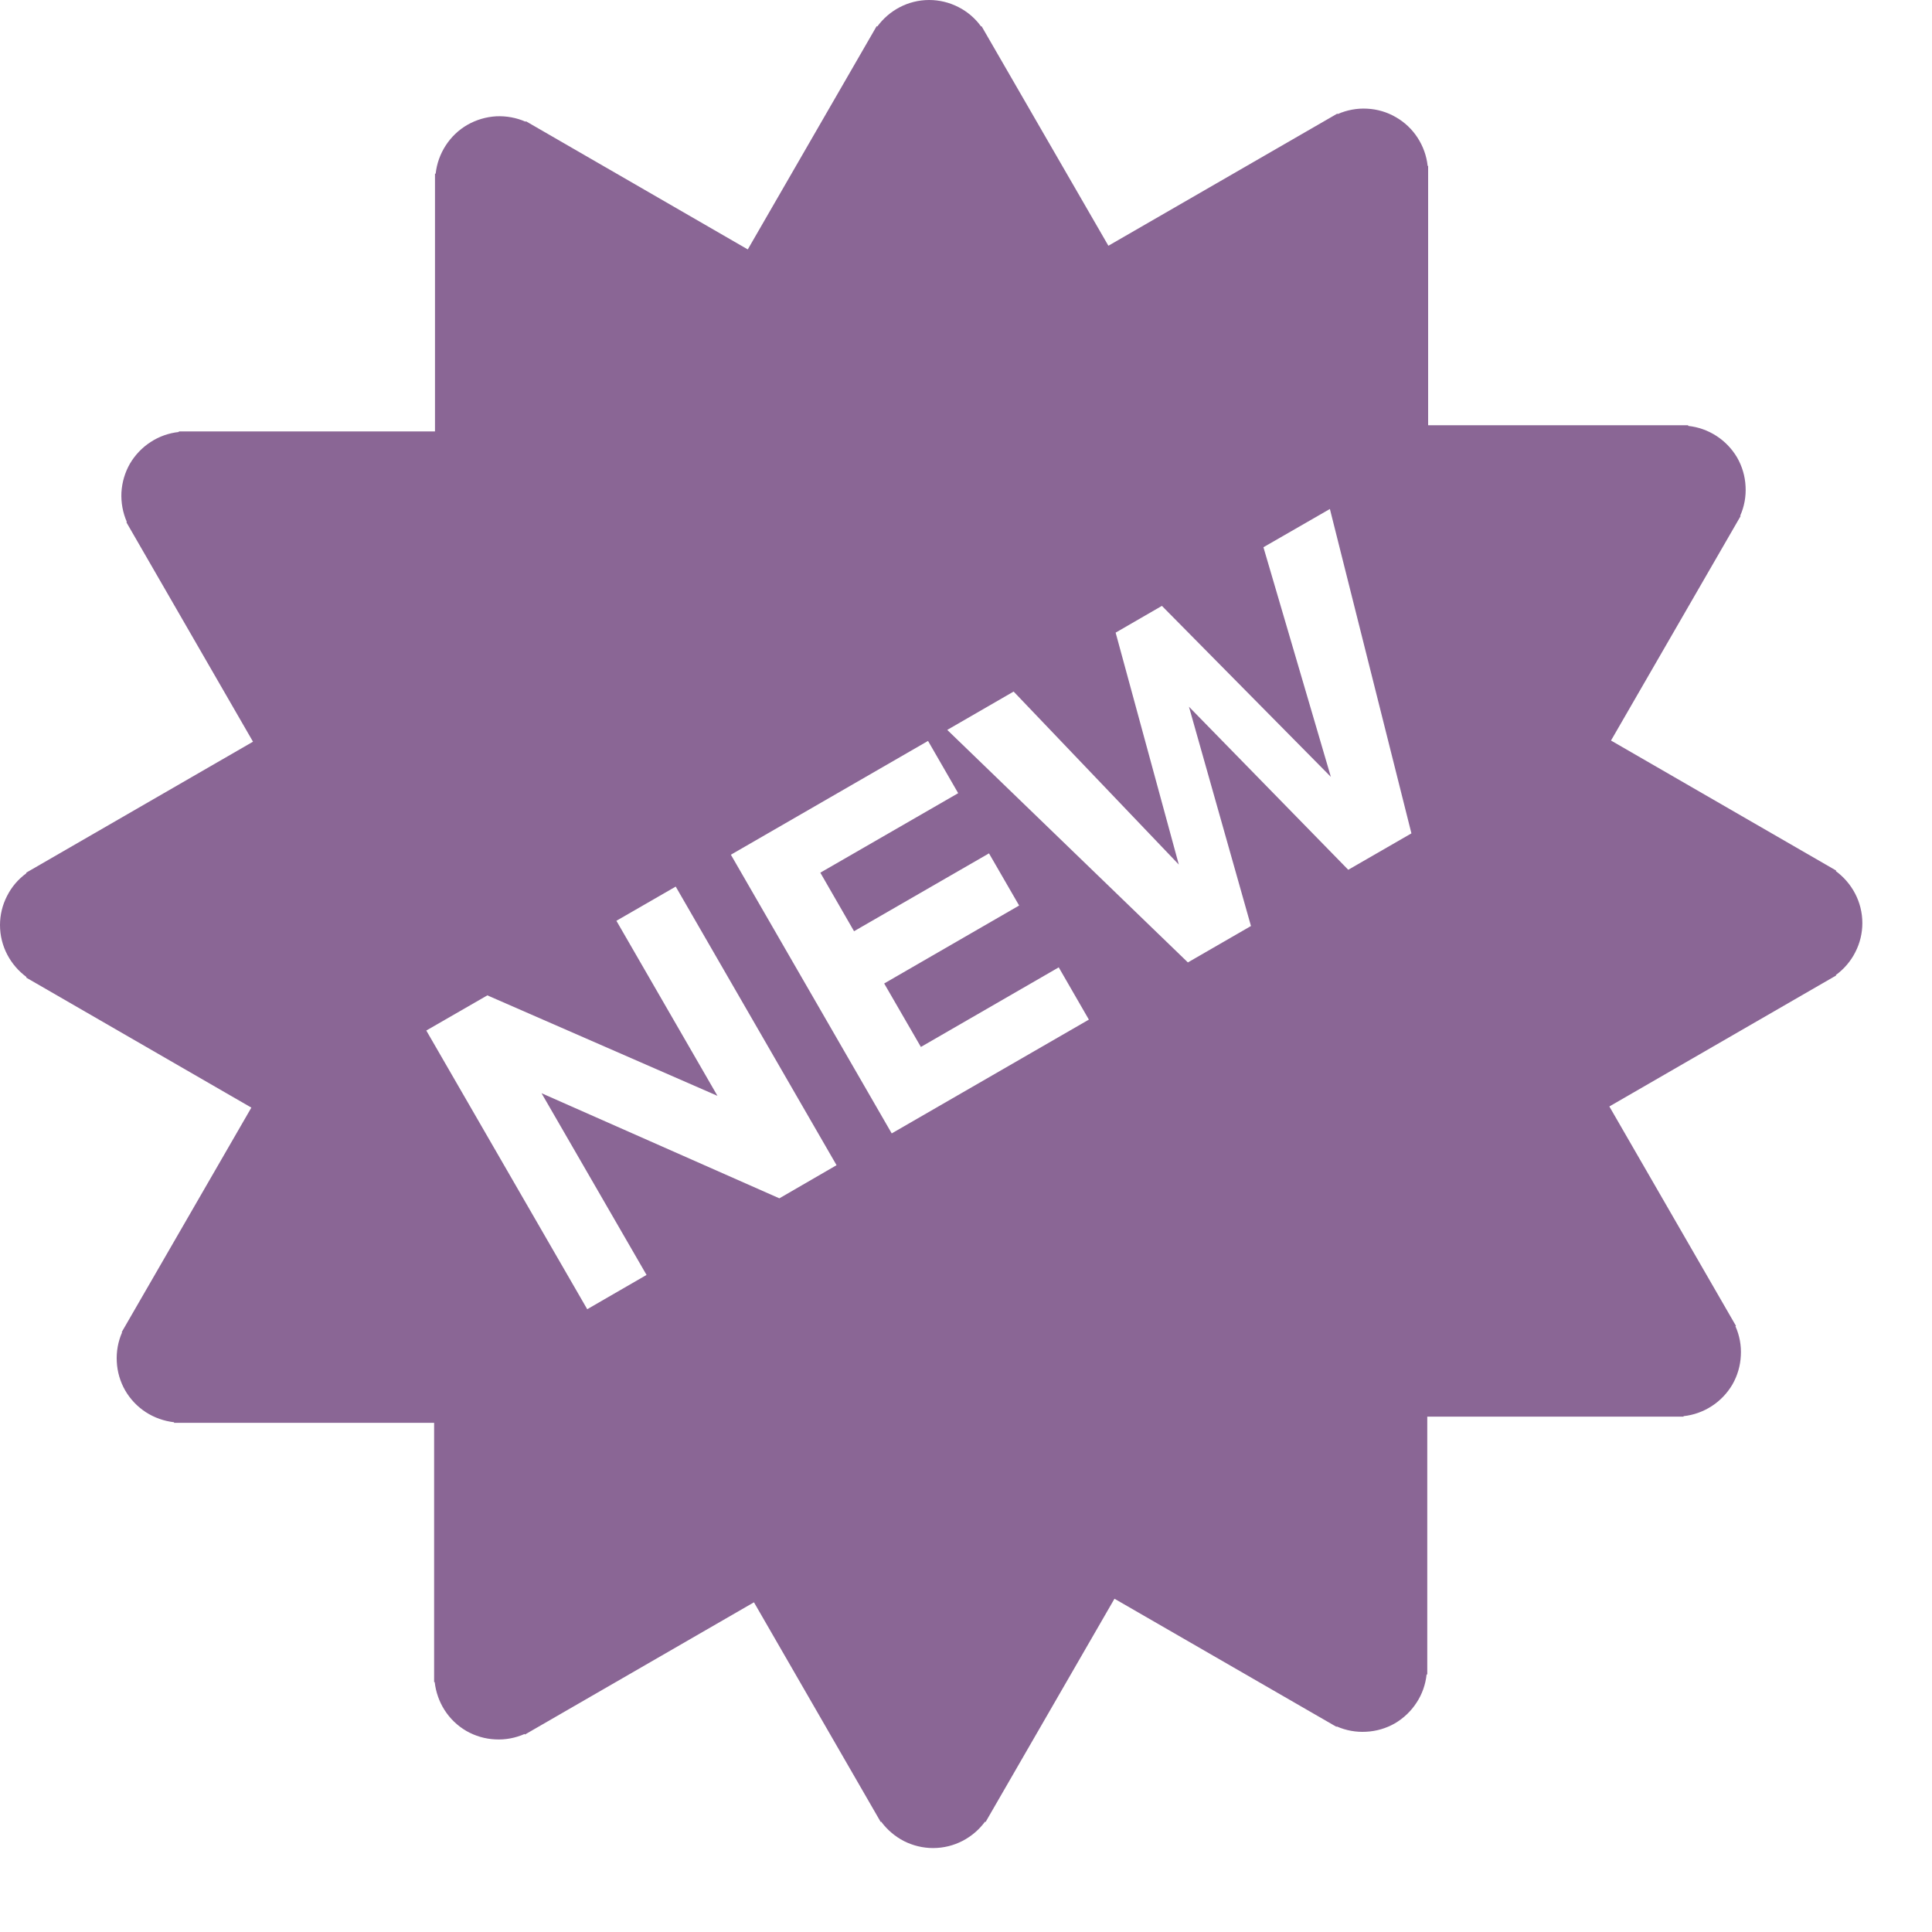 <?xml version="1.0" encoding="UTF-8"?> <svg xmlns="http://www.w3.org/2000/svg" width="20" height="20" viewBox="0 0 20 20" fill="none"><path d="M19.279 9.556C19.279 9.335 19.17 9.14 19.005 9.018L19.008 9.012L16.677 7.666L18.019 5.342L18.014 5.34C18.057 5.244 18.076 5.139 18.07 5.035C18.065 4.93 18.035 4.828 17.983 4.737C17.93 4.647 17.857 4.57 17.769 4.513C17.681 4.456 17.581 4.42 17.476 4.409V4.402H14.784V1.718H14.779C14.768 1.614 14.732 1.514 14.675 1.426C14.618 1.338 14.541 1.265 14.45 1.213C14.359 1.16 14.257 1.13 14.152 1.125C14.048 1.119 13.943 1.139 13.847 1.181L13.844 1.176L11.474 2.544L10.161 0.271L10.156 0.274C10.095 0.189 10.014 0.12 9.921 0.073C9.827 0.025 9.724 0 9.619 0C9.398 0 9.203 0.109 9.082 0.274L9.075 0.271L7.741 2.582L5.444 1.255L5.441 1.26C5.345 1.218 5.241 1.199 5.136 1.204C5.032 1.21 4.93 1.24 4.839 1.292C4.748 1.344 4.671 1.418 4.614 1.506C4.557 1.594 4.521 1.694 4.51 1.798H4.503V4.466H1.851V4.472C1.746 4.483 1.646 4.519 1.559 4.576C1.471 4.633 1.398 4.71 1.345 4.8C1.293 4.891 1.263 4.993 1.257 5.098C1.252 5.202 1.271 5.307 1.313 5.403L1.308 5.406L2.619 7.678L0.271 9.034L0.274 9.039C0.189 9.101 0.12 9.181 0.073 9.275C0.025 9.368 0 9.471 0 9.576C0 9.797 0.109 9.992 0.274 10.114L0.271 10.12L2.602 11.466L1.26 13.79L1.264 13.792C1.222 13.888 1.203 13.992 1.209 14.097C1.214 14.201 1.244 14.303 1.296 14.394C1.349 14.485 1.422 14.562 1.51 14.619C1.598 14.676 1.698 14.711 1.802 14.723V14.729H4.494V17.413H4.5C4.523 17.617 4.637 17.808 4.828 17.919C4.919 17.971 5.021 18.001 5.126 18.006C5.231 18.012 5.335 17.992 5.431 17.95L5.434 17.956L7.805 16.587L9.117 18.861L9.122 18.858C9.184 18.942 9.265 19.011 9.358 19.059C9.451 19.106 9.555 19.131 9.659 19.131C9.88 19.131 10.075 19.023 10.197 18.858L10.203 18.861L11.537 16.55L13.835 17.876L13.838 17.872C13.933 17.914 14.038 17.933 14.142 17.927C14.247 17.922 14.349 17.892 14.44 17.84C14.53 17.787 14.607 17.714 14.664 17.626C14.722 17.538 14.757 17.438 14.768 17.334H14.775V14.665H17.428V14.66C17.532 14.649 17.632 14.613 17.72 14.556C17.808 14.499 17.881 14.422 17.934 14.332C17.986 14.241 18.016 14.139 18.021 14.034C18.027 13.929 18.008 13.825 17.965 13.729L17.971 13.726L16.66 11.454L19.008 10.098L19.005 10.093C19.09 10.031 19.159 9.95 19.206 9.857C19.254 9.764 19.279 9.66 19.279 9.556ZM8.068 12.405L5.606 11.317L6.693 13.198L6.079 13.553L4.413 10.668L5.045 10.304L7.427 11.344L6.381 9.532L6.995 9.178L8.66 12.062L8.068 12.405ZM9.231 11.733L7.566 8.848L9.607 7.67L9.919 8.211L8.492 9.034L8.841 9.64L10.238 8.834L10.55 9.374L9.153 10.181L9.533 10.838L10.96 10.014L11.272 10.555L9.231 11.733ZM13.957 9.004L12.308 7.316L12.95 9.586L12.297 9.963L9.806 7.556L10.493 7.159L12.203 8.95L11.549 6.549L12.028 6.272L13.777 8.042L13.079 5.665L13.767 5.269L14.611 8.627L13.957 9.004Z" fill="#8A6695"></path></svg> 